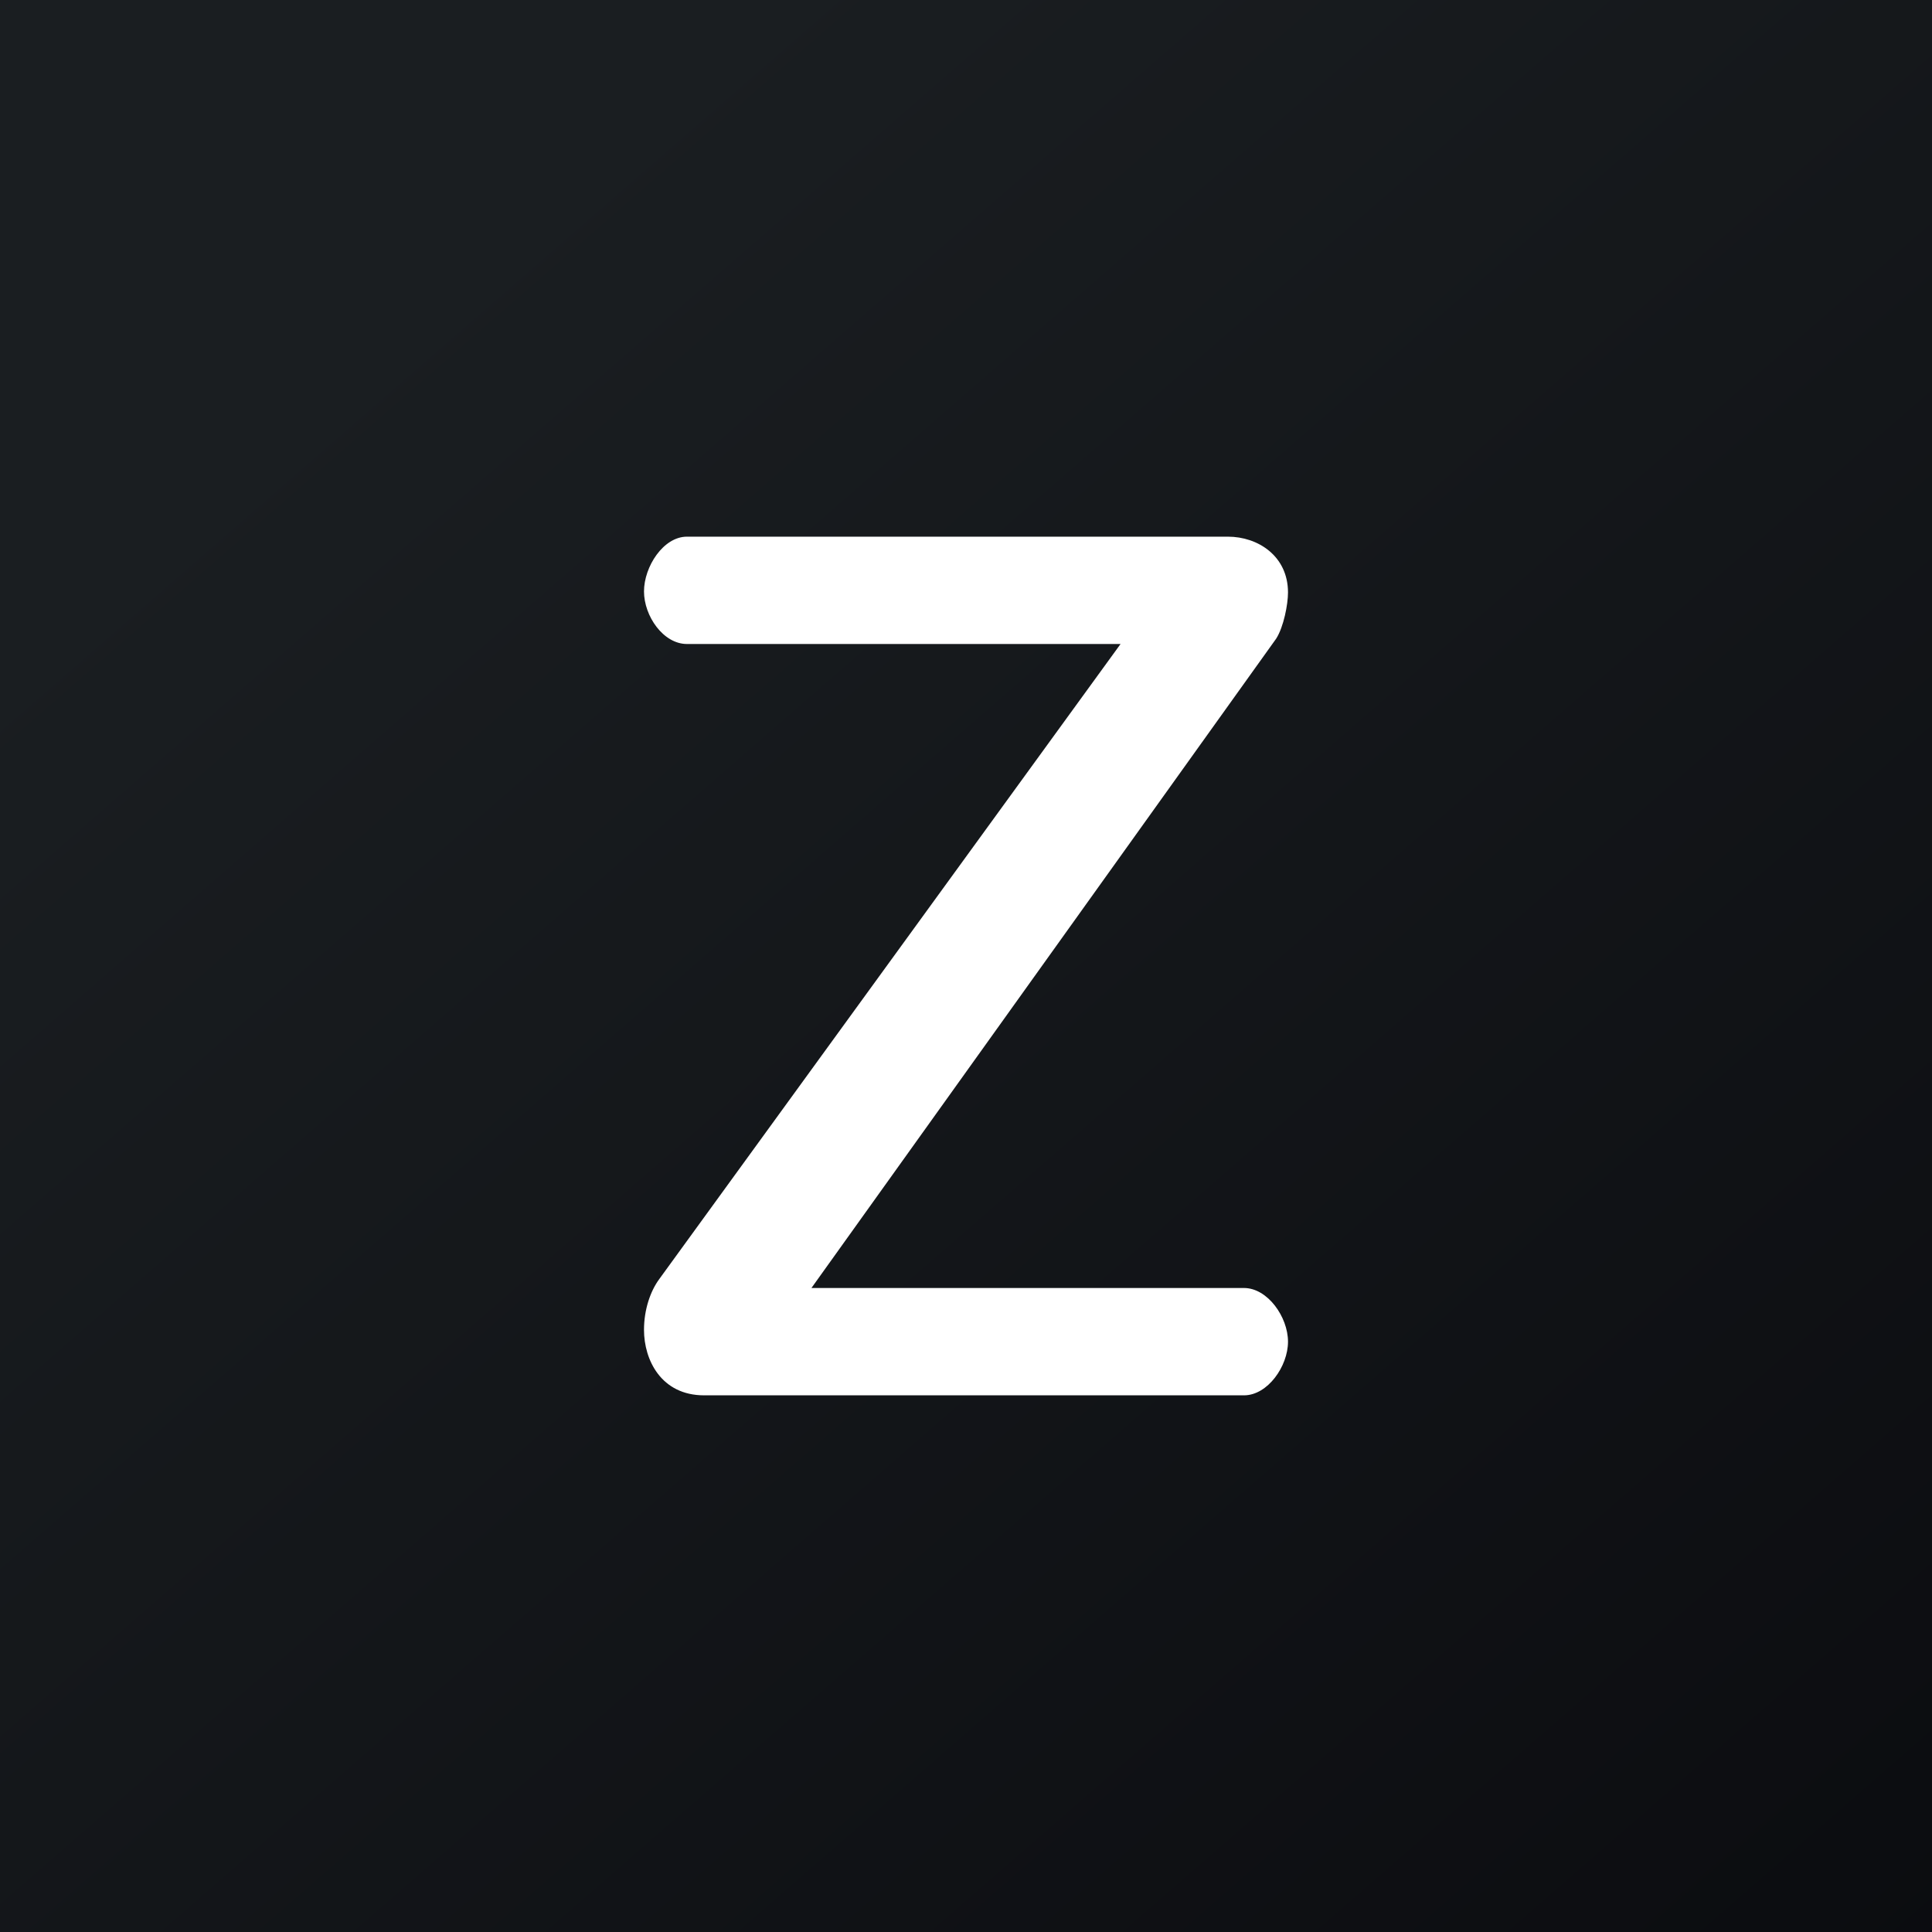 <!-- by TradingView --><svg width="18" height="18" viewBox="0 0 18 18" xmlns="http://www.w3.org/2000/svg"><rect x="0" y="0" width="18" height="18" fill="#808080" stroke="none"/><path fill="url(#avr1fhgk0)" d="M0 0h18v18H0z"/><path d="M10.44 6H6.4C6.18 6 6 5.74 6 5.51c0-.23.18-.51.4-.51h5.04c.28 0 .56.18.56.52 0 .11-.04.32-.11.43L7.56 12h4.03c.22 0 .41.27.41.5 0 .23-.19.5-.41.5H6.56c-.4 0-.56-.33-.56-.61 0-.19.06-.36.14-.47L10.44 6Z" fill="#fff"/><defs><linearGradient id="avr1fhgk0" x1="3.35" y1="3.12" x2="21.9" y2="24.43" gradientUnits="userSpaceOnUse"><stop stop-color="#1A1E21"/><stop offset="1" stop-color="#06060A"/></linearGradient></defs></svg>